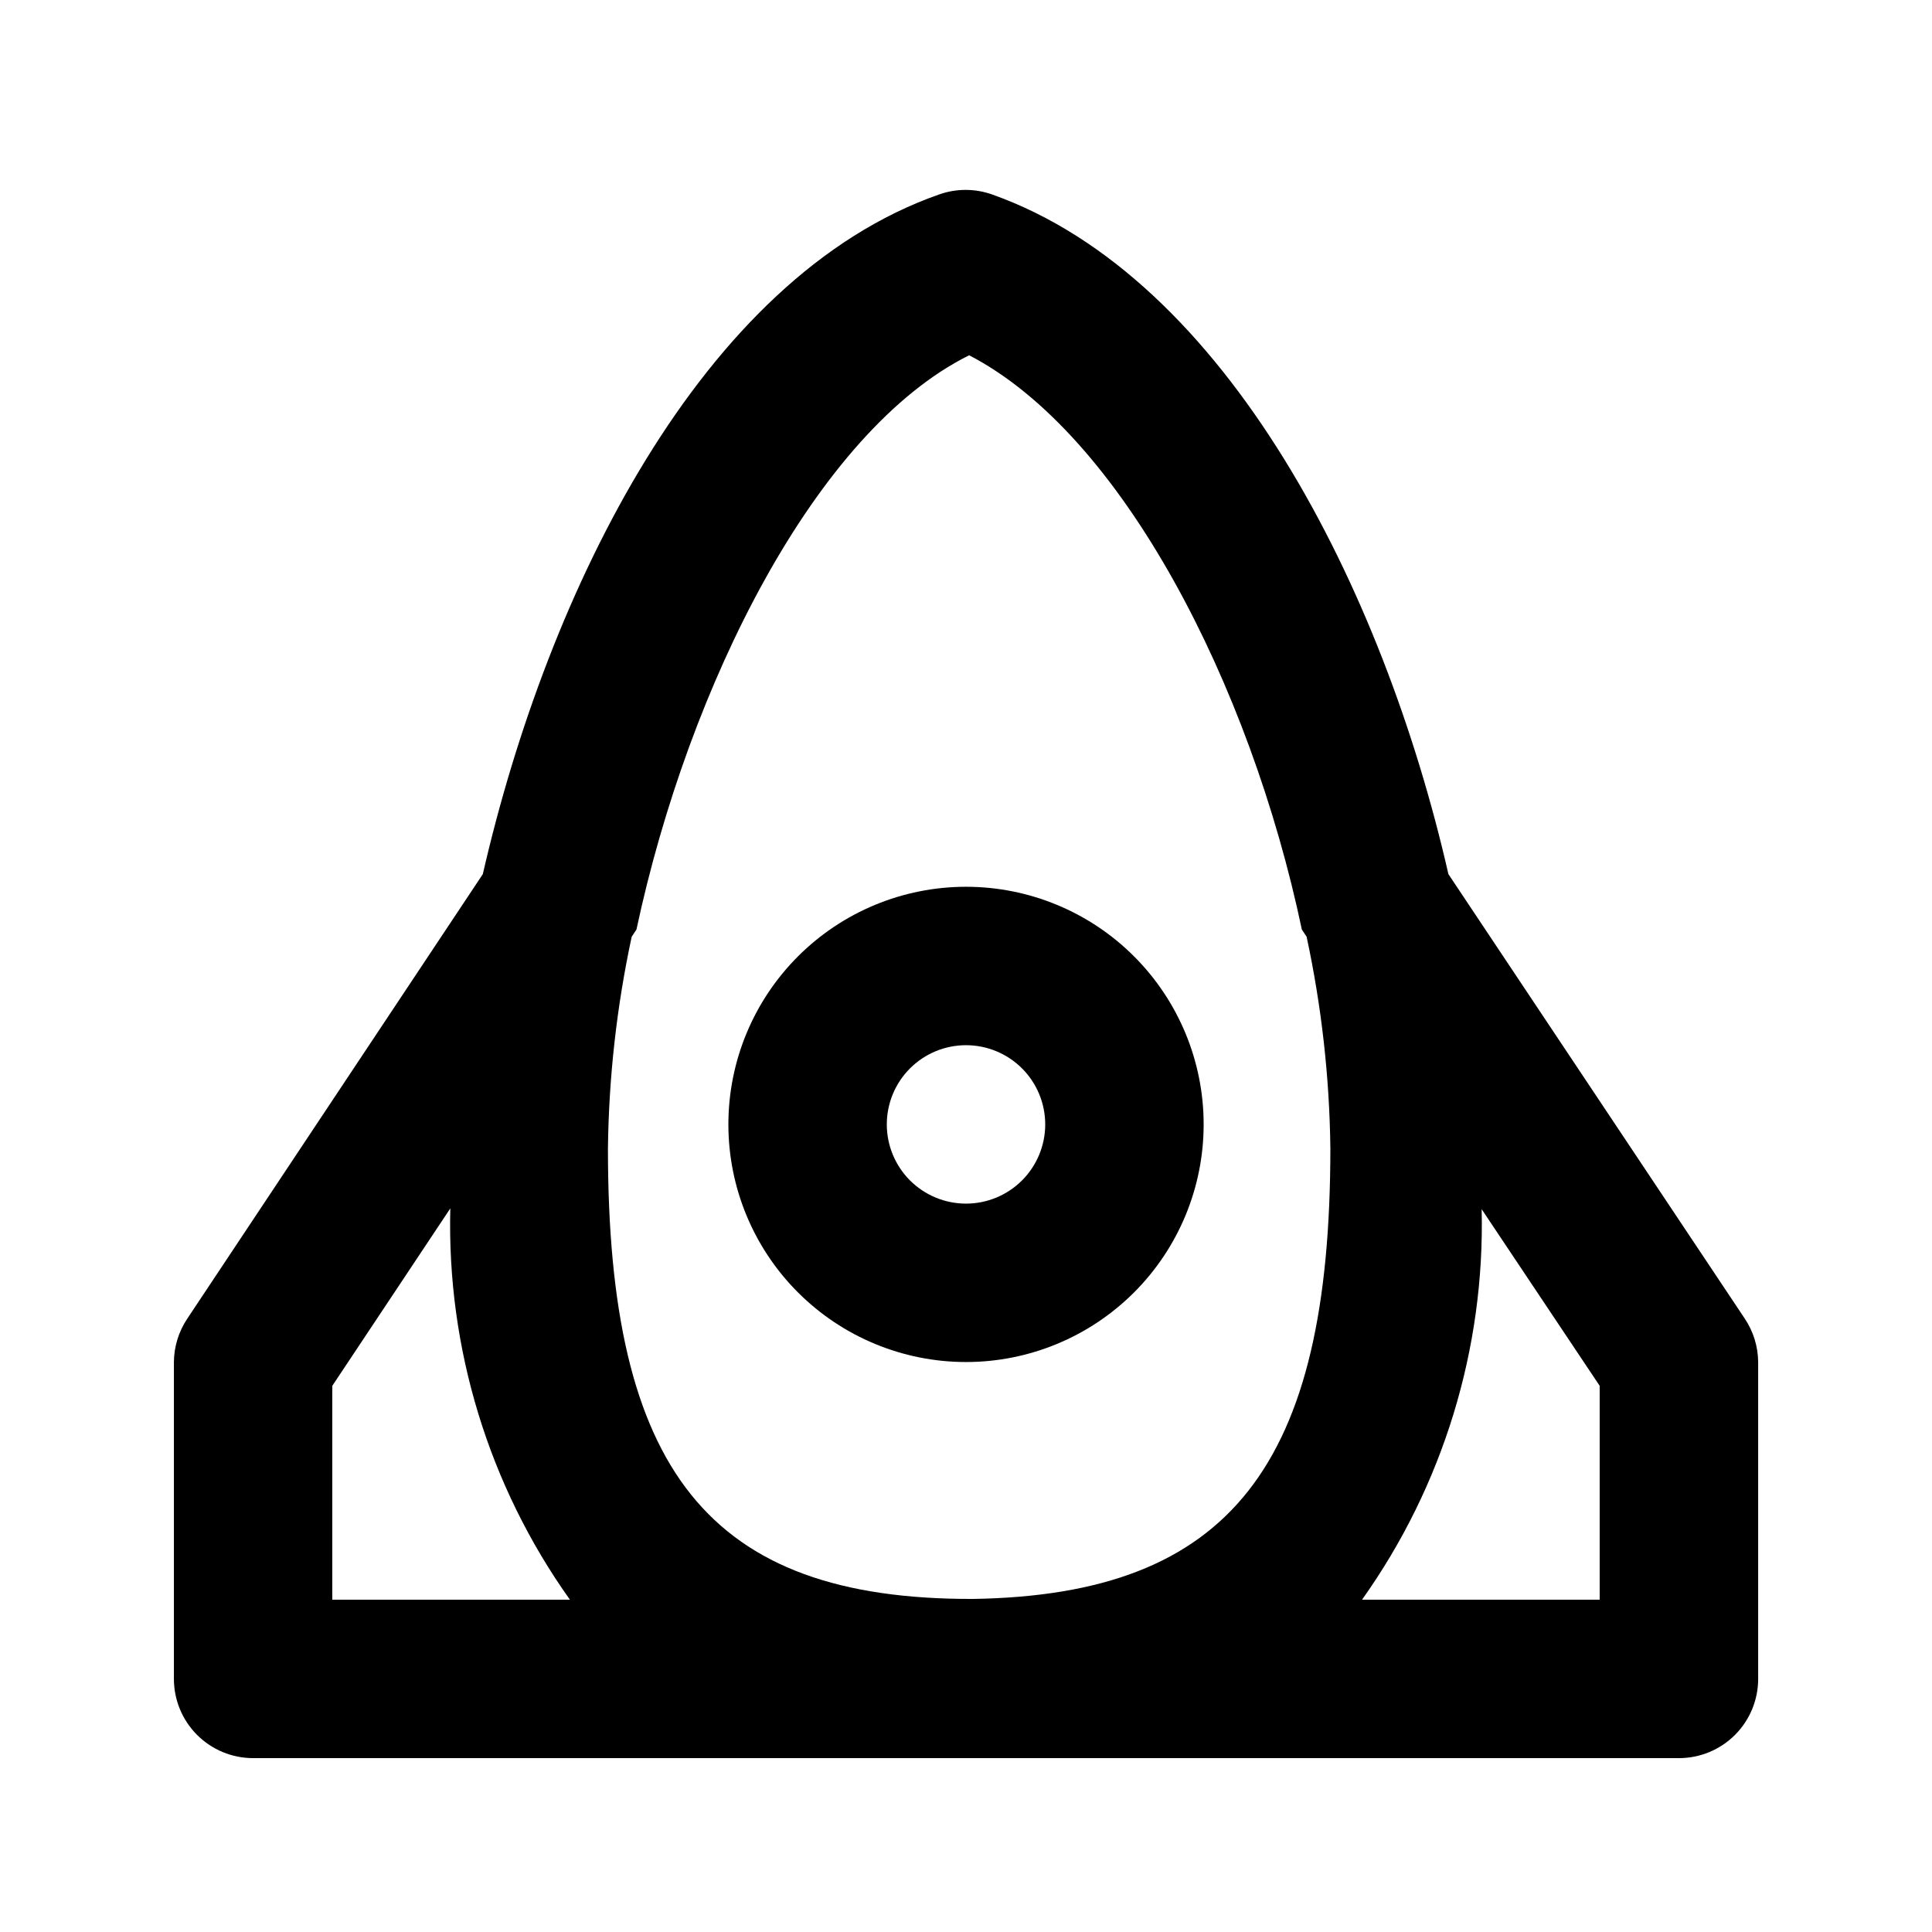 <?xml version="1.0" encoding="UTF-8"?>
<!-- Uploaded to: SVG Repo, www.svgrepo.com, Generator: SVG Repo Mixer Tools -->
<svg fill="#000000" width="800px" height="800px" version="1.1" viewBox="144 144 512 512" xmlns="http://www.w3.org/2000/svg">
 <g>
  <path d="m462.98 441.98c0-16.703-6.637-32.723-18.445-44.531-11.812-11.812-27.832-18.445-44.531-18.445-16.703 0-32.723 6.633-44.531 18.445-11.812 11.809-18.445 27.828-18.445 44.531 0 16.699 6.633 32.719 18.445 44.527 11.809 11.812 27.828 18.445 44.531 18.445 16.699 0 32.719-6.633 44.531-18.445 11.809-11.809 18.445-27.828 18.445-44.527zm-83.969 0c0-5.57 2.211-10.91 6.148-14.844 3.934-3.938 9.273-6.148 14.844-6.148 5.566 0 10.906 2.211 14.844 6.148 3.934 3.934 6.148 9.273 6.148 14.844 0 5.566-2.215 10.906-6.148 14.844-3.938 3.934-9.277 6.148-14.844 6.148-5.57 0-10.91-2.215-14.844-6.148-3.938-3.938-6.148-9.277-6.148-14.844z"/>
  <path d="m527.84 375.65c-17.215-75.57-58.777-158.07-120.91-180.11-4.547-1.617-9.516-1.617-14.066 0-62.977 22.043-103.7 104.96-120.91 180.11l-78.297 117.77c-2.297 3.414-3.539 7.43-3.57 11.543v83.969c0 5.57 2.211 10.906 6.148 14.844s9.277 6.148 14.844 6.148h377.86c5.57 0 10.906-2.211 14.844-6.148s6.148-9.273 6.148-14.844v-83.969c-0.031-4.113-1.273-8.129-3.566-11.543zm-295.78 135.61 31.277-47.023c-0.941 37.086 10.18 73.477 31.699 103.7h-62.977zm73.051-62.977c0.227-18.848 2.34-37.625 6.297-56.051l1.258-1.891c13.855-64.867 47.652-132.04 88.168-152.19 40.516 20.992 74.523 87.328 88.168 152.19l1.258 1.891h0.004c3.961 18.426 6.07 37.203 6.297 56.051 0 83.969-26.449 118.39-94.676 119.45-70.324 0.207-96.773-34.219-96.773-119.24zm262.82 119.65h-62.977c21.461-30.168 32.582-66.477 31.699-103.49l31.277 46.812z"/>
 </g>
</svg>